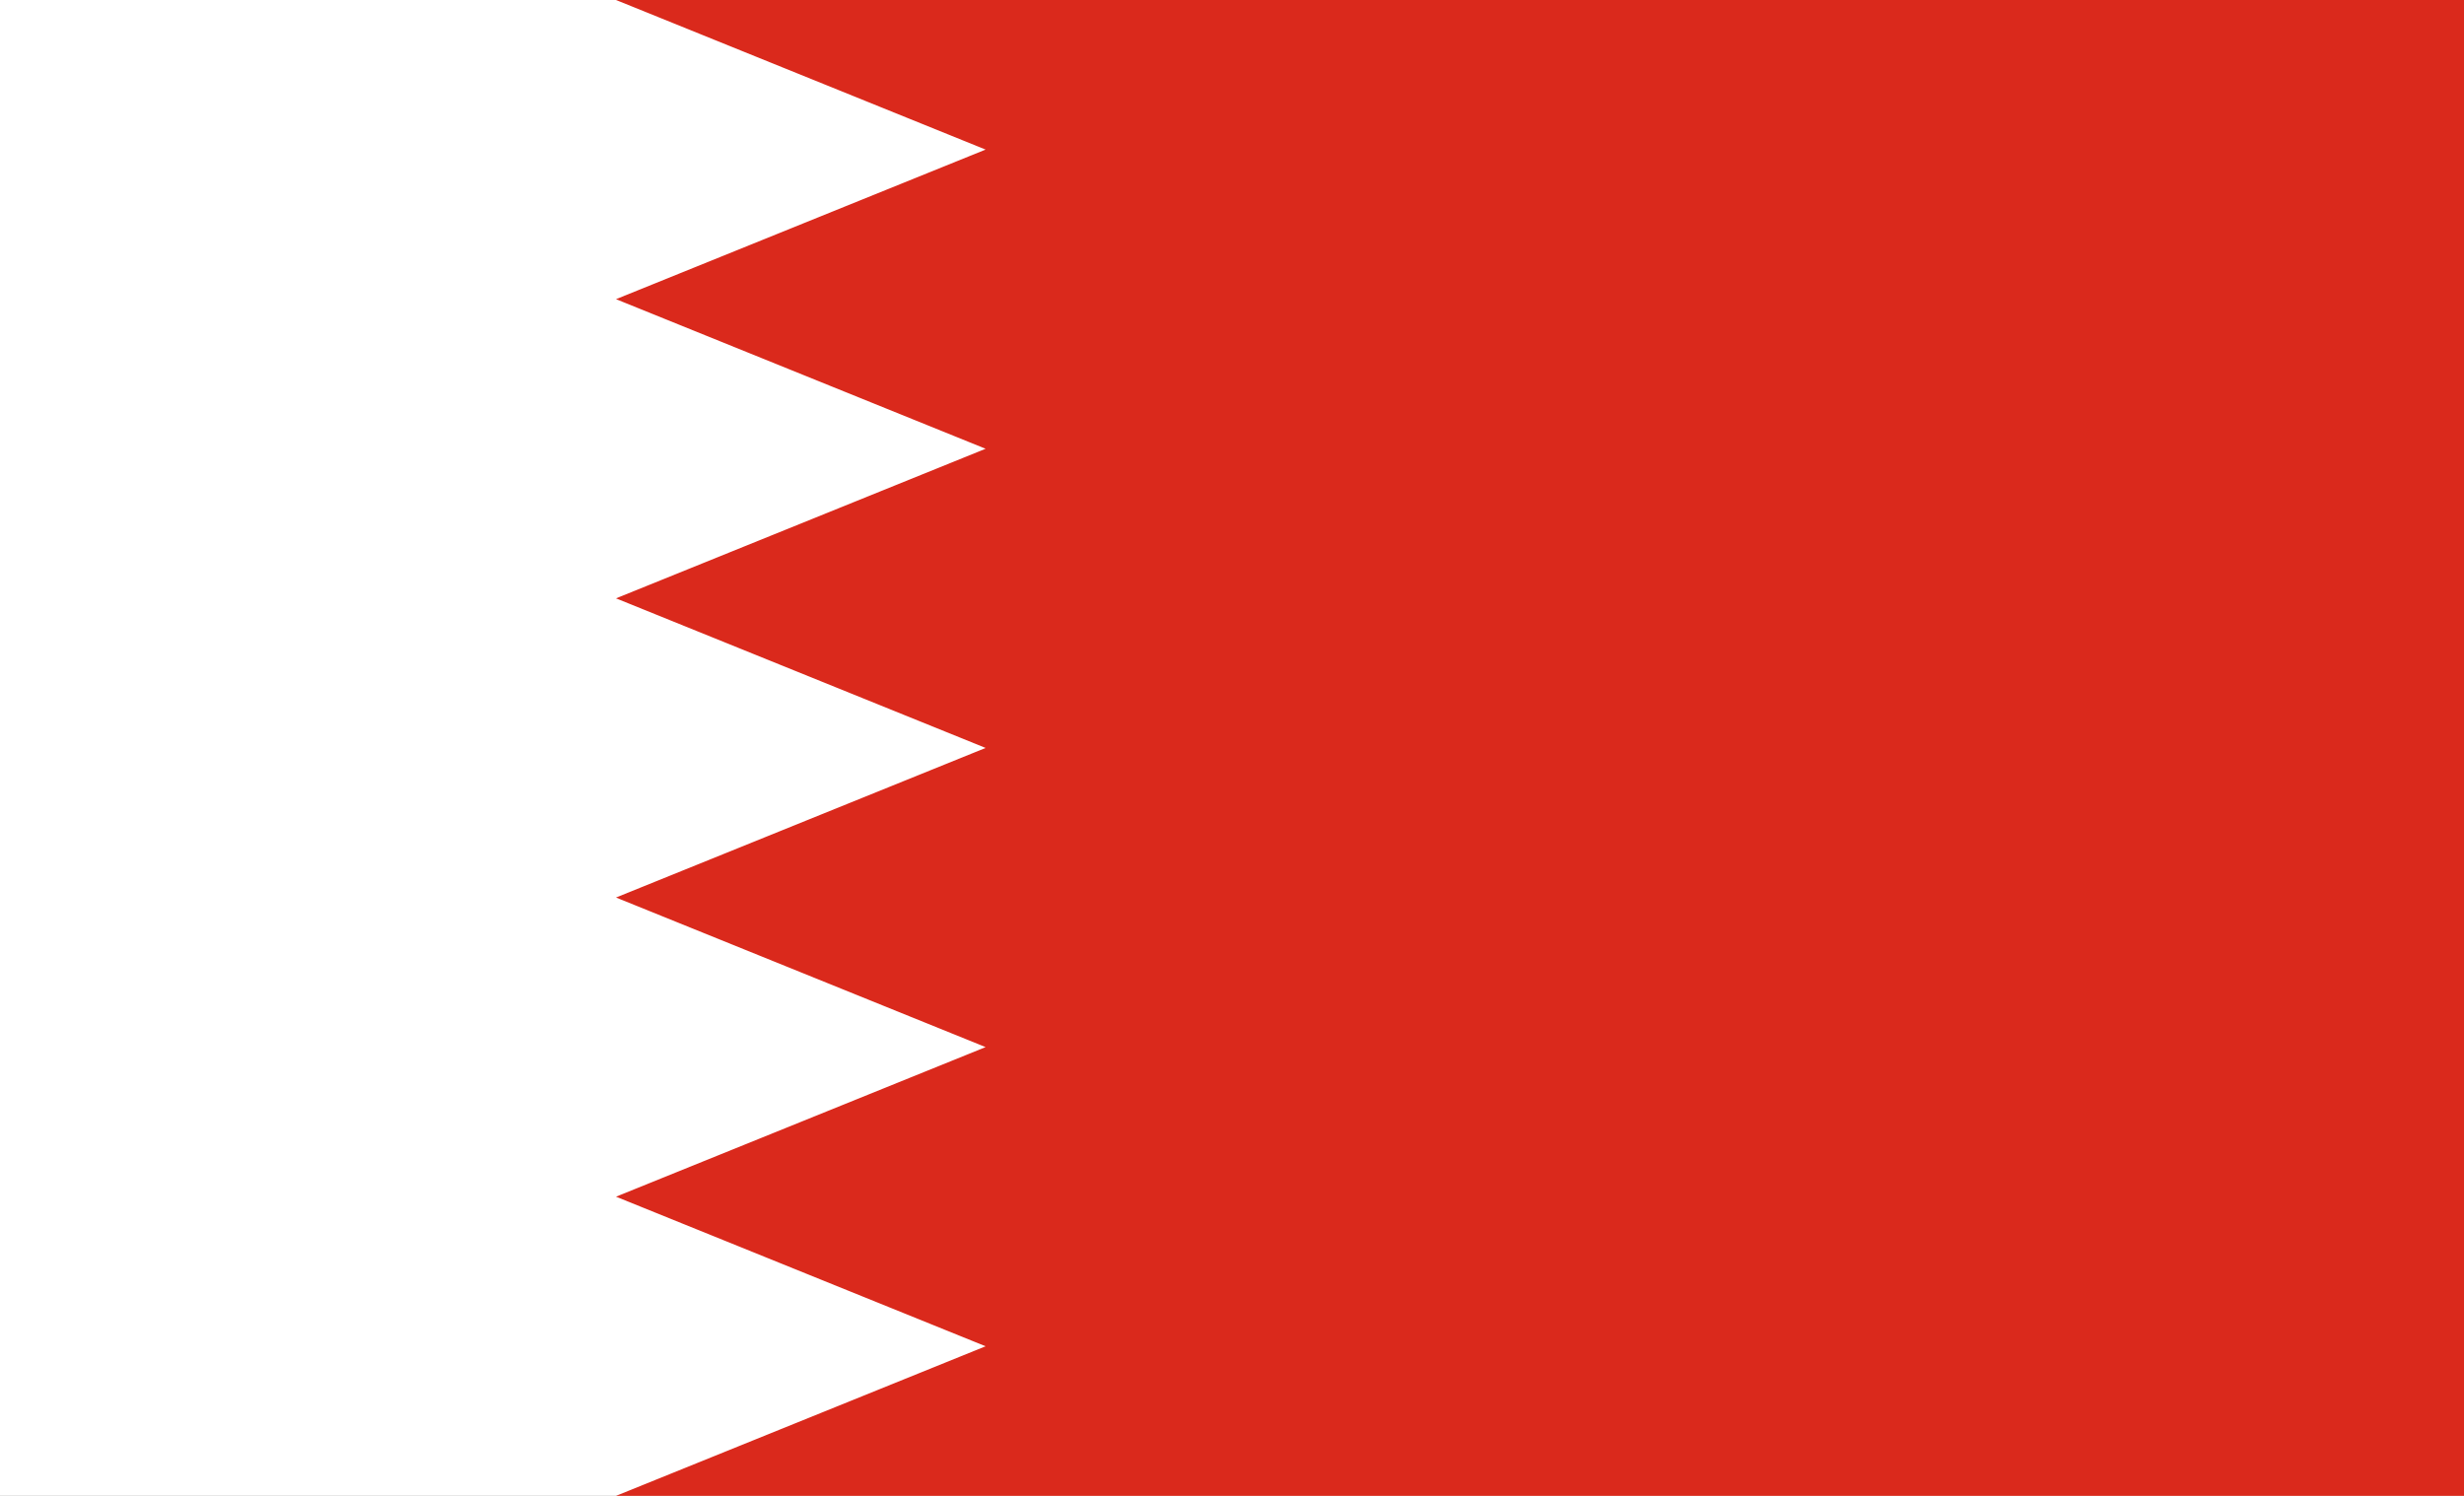 <svg width="28" height="17" viewBox="0 0 28 17" fill="none" xmlns="http://www.w3.org/2000/svg">
<rect x="0" y="0" width="28" height="17" fill="#333333" stroke="none"/>
<g id="Frame" clip-path="url(#clip0_322_12282)">
<path id="Vector" d="M0 0H28V17H0V0Z" fill="white"/>
<path id="Vector_2" d="M7 0H28V17H7L11.2 15.3L7 13.6L11.2 11.9L7 10.2L11.2 8.5L7 6.8L11.2 5.1L7 3.4L11.2 1.7L7 0Z" fill="#DA291C"/>
</g>
<defs>
<clipPath id="clip0_322_12282">
<rect width="28" height="17" fill="white"/>
</clipPath>
</defs>
</svg>
